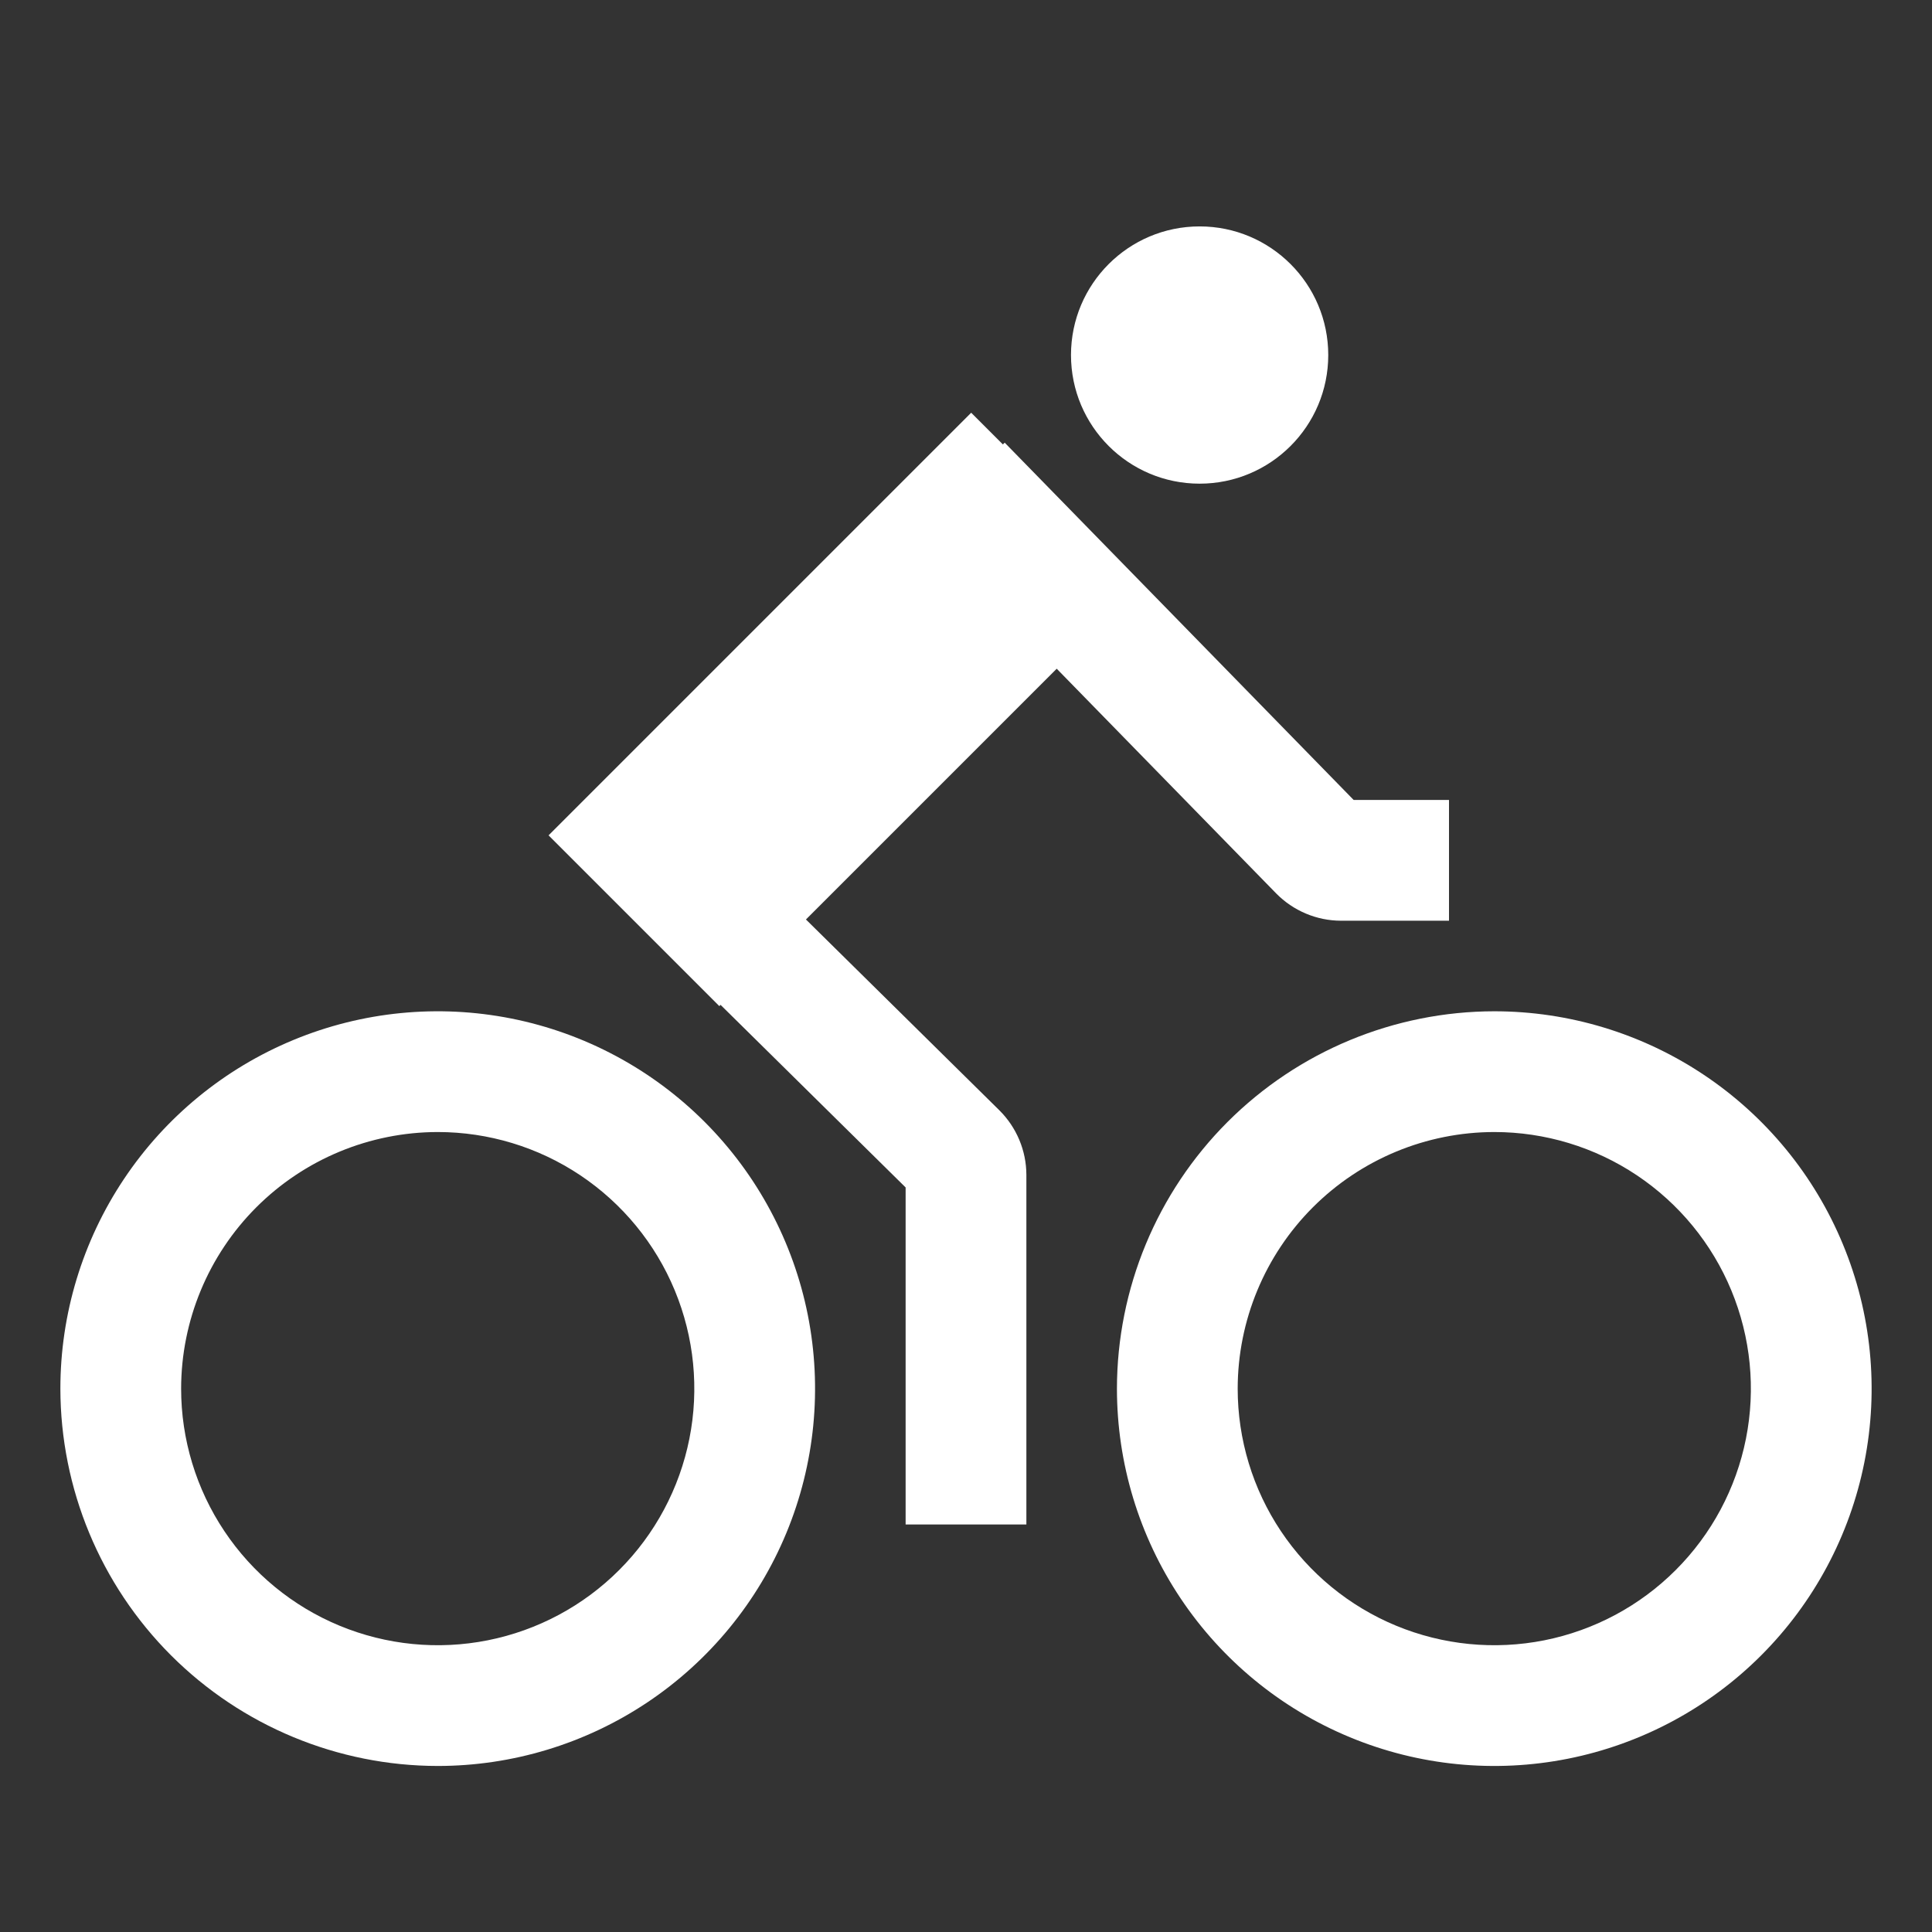 <svg width="64" height="64" viewBox="0 0 64 64" fill="none" xmlns="http://www.w3.org/2000/svg">
<rect x="0" y="0" width="64" height="64" fill="#333333" stroke="none"/>
<path d="M14.5 58.5C16.972 58.5 19.389 57.767 21.445 56.393C23.5 55.02 25.102 53.068 26.049 50.783C26.995 48.499 27.242 45.986 26.76 43.561C26.277 41.137 25.087 38.909 23.339 37.161C21.591 35.413 19.363 34.222 16.939 33.74C14.514 33.258 12.001 33.505 9.716 34.452C7.432 35.398 5.48 37 4.107 39.055C2.733 41.111 2 43.528 2 46C2.004 49.314 3.322 52.491 5.665 54.835C8.009 57.178 11.186 58.496 14.5 58.5V58.5ZM14.5 37.5C16.181 37.5 17.825 37.998 19.222 38.932C20.62 39.867 21.71 41.194 22.353 42.747C22.996 44.3 23.165 46.009 22.837 47.658C22.509 49.307 21.699 50.822 20.51 52.01C19.322 53.199 17.807 54.009 16.158 54.337C14.509 54.665 12.8 54.496 11.247 53.853C9.694 53.21 8.367 52.12 7.433 50.722C6.499 49.325 6 47.681 6 46C6.003 43.746 6.899 41.586 8.492 39.992C10.086 38.399 12.246 37.503 14.5 37.5Z" fill="white"/>
<path d="M37 46C37 48.472 37.733 50.889 39.107 52.945C40.48 55 42.432 56.602 44.717 57.548C47.001 58.495 49.514 58.742 51.939 58.26C54.363 57.778 56.591 56.587 58.339 54.839C60.087 53.091 61.278 50.863 61.76 48.439C62.242 46.014 61.995 43.501 61.048 41.217C60.102 38.932 58.5 36.98 56.445 35.607C54.389 34.233 51.972 33.5 49.5 33.5C46.186 33.504 43.009 34.822 40.665 37.165C38.322 39.509 37.004 42.686 37 46V46ZM49.5 37.5C51.181 37.5 52.825 37.998 54.222 38.932C55.62 39.867 56.71 41.194 57.353 42.747C57.996 44.3 58.165 46.009 57.837 47.658C57.509 49.307 56.699 50.822 55.51 52.01C54.322 53.199 52.807 54.009 51.158 54.337C49.509 54.665 47.8 54.496 46.247 53.853C44.694 53.21 43.367 52.12 42.432 50.722C41.498 49.325 41 47.681 41 46C41.002 43.746 41.899 41.586 43.492 39.992C45.086 38.399 47.246 37.502 49.5 37.5V37.5Z" fill="white"/>
<path d="M39.739 16.022C42.092 16.022 44 14.114 44 11.761C44 9.408 42.092 7.5 39.739 7.5C37.386 7.5 35.478 9.408 35.478 11.761C35.478 14.114 37.386 16.022 39.739 16.022Z" fill="white"/>
<path d="M23.869 33.287L30 39.336V50.5H34V38.918C33.999 38.521 33.92 38.128 33.766 37.761C33.613 37.395 33.389 37.062 33.107 36.782L26.698 30.459L35.005 22.152L42.275 29.596C42.555 29.881 42.889 30.108 43.258 30.263C43.626 30.419 44.022 30.499 44.421 30.5H48V26.5H44.842L33.282 14.664L33.222 14.722L32.172 13.672L18.172 27.672L23.829 33.329L23.869 33.287Z" fill="white"/>
</svg>